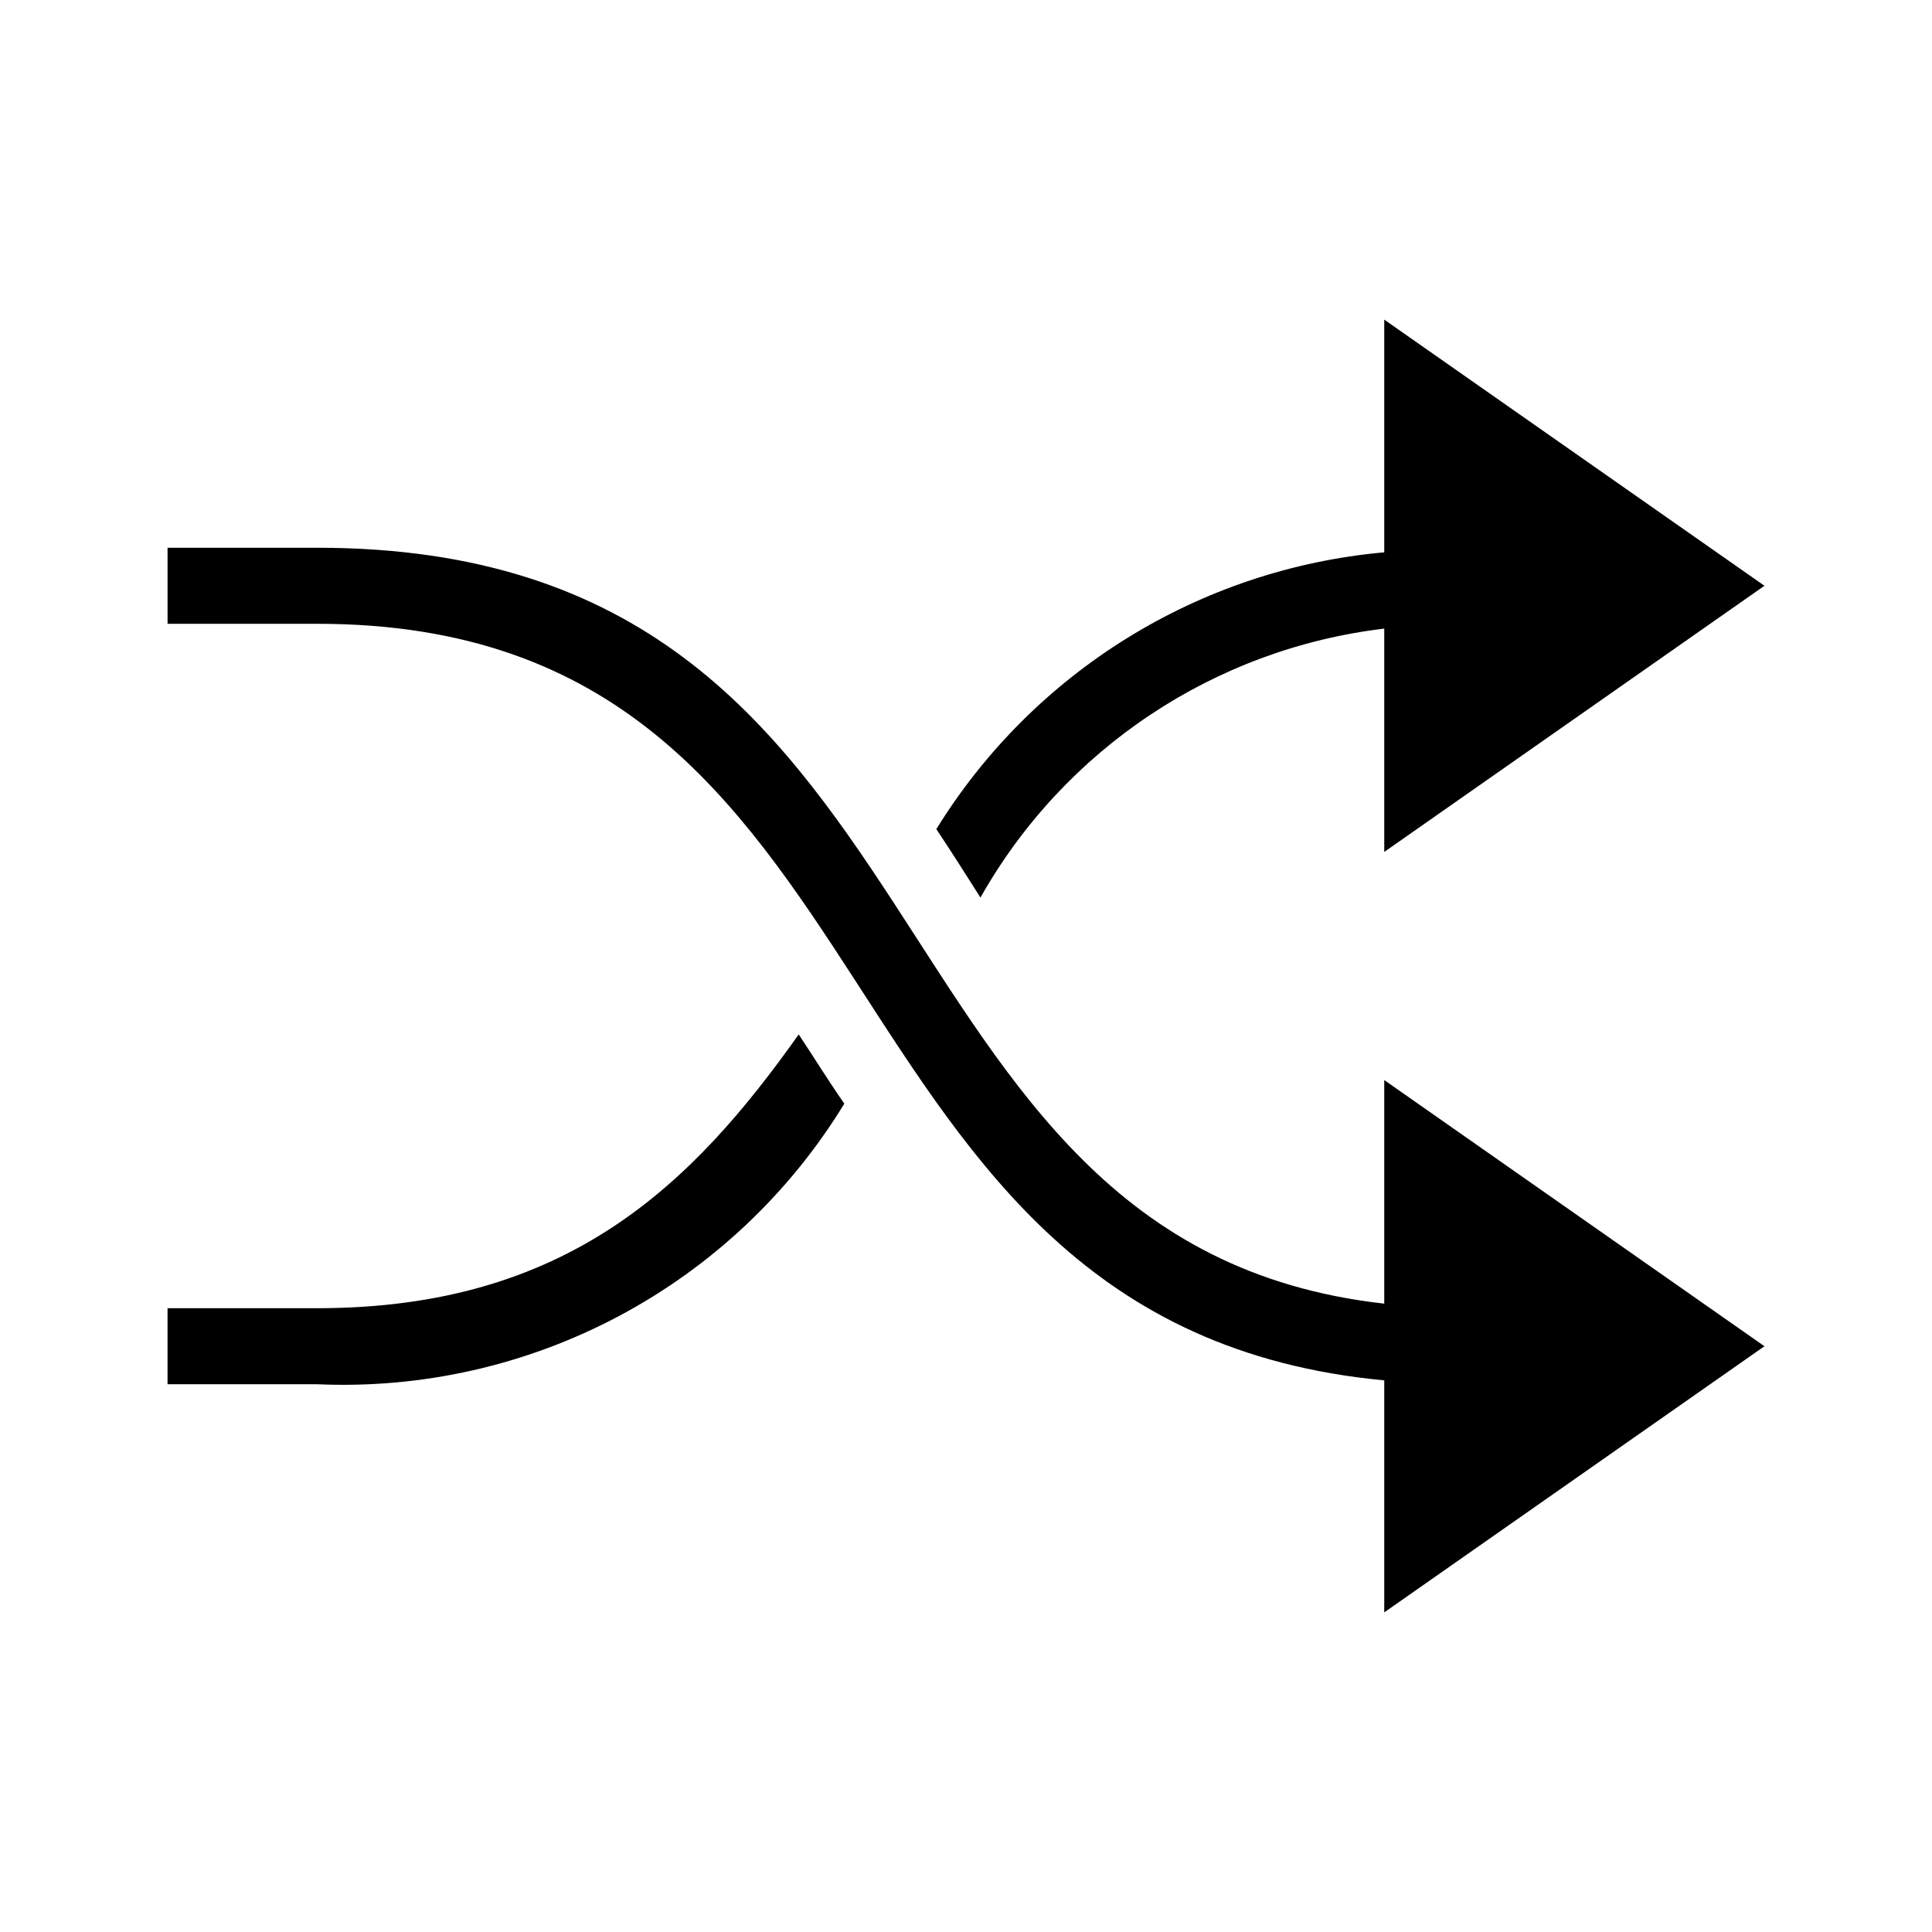 <?xml version="1.0" encoding="UTF-8"?>
<!-- Uploaded to: SVG Repo, www.svgrepo.com, Generator: SVG Repo Mixer Tools -->
<svg fill="#000000" width="800px" height="800px" version="1.1" viewBox="144 144 512 512" xmlns="http://www.w3.org/2000/svg">
 <path d="m510.84 430.23 100.76 70.535-100.76 70.531v-61.484c-155.92-14.719-123.36-200.5-282.72-200.5h-39.715v-20.152h39.715c172.48 0 140.74 184.39 282.72 200.32zm-282.74 60.457h-39.699v20.152h39.699c27.801 1.227 55.422-5.027 79.984-18.105 24.566-13.078 45.172-32.504 59.672-56.258-4.231-6.047-8.062-12.293-12.09-18.34-28.012 39.5-61.062 72.551-127.57 72.551zm282.74-180.1v59.184l100.76-70.535-100.76-70.531v61.668c-48.914 4.383-92.898 31.566-118.7 73.352 4.031 6.047 7.859 12.09 11.688 18.137v0.004c22.277-39.449 62.023-65.922 107.01-71.277z"/>
</svg>
